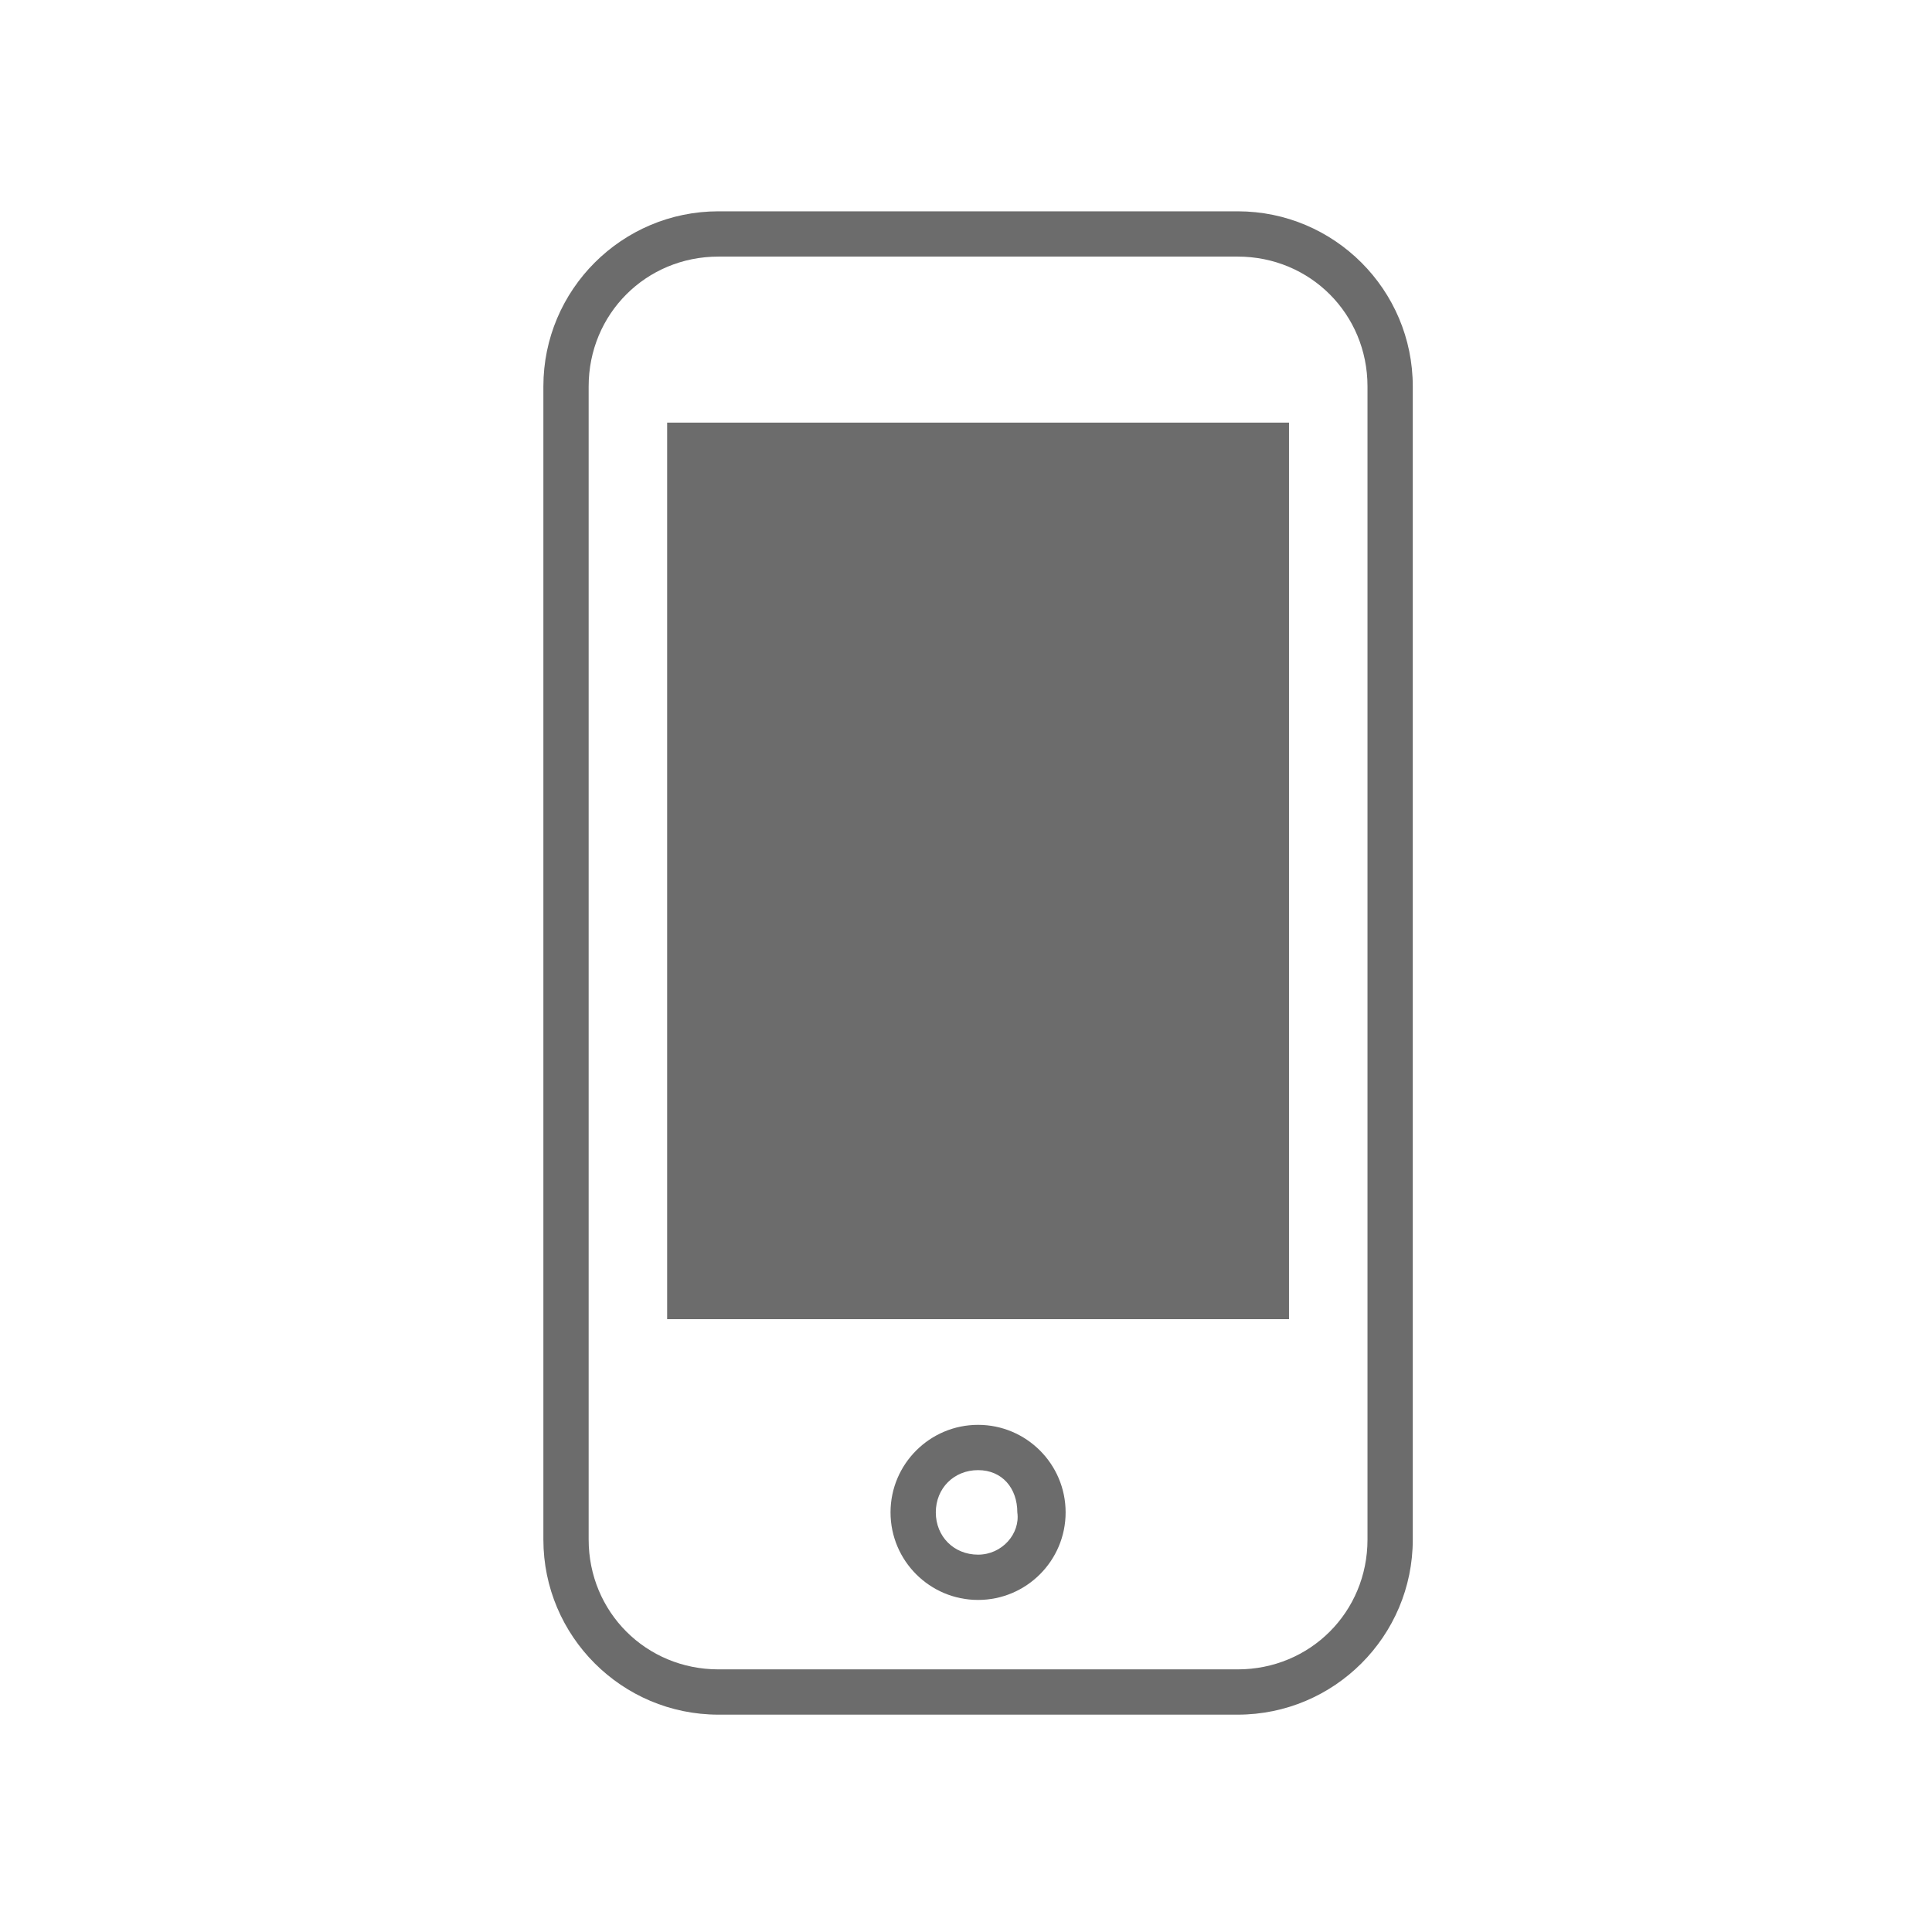 <?xml version="1.0" encoding="utf-8"?>
<!-- Generator: Adobe Illustrator 24.1.2, SVG Export Plug-In . SVG Version: 6.00 Build 0)  -->
<svg version="1.1" id="Layer_1" xmlns="http://www.w3.org/2000/svg" xmlns:xlink="http://www.w3.org/1999/xlink" x="0px" y="0px"
	 viewBox="0 0 64 64" style="enable-background:new 0 0 64 64;" xml:space="preserve">
<style type="text/css">
	.st0{fill-rule:evenodd;clip-rule:evenodd;fill:#6C6C6C;}
</style>
<path class="st0" d="M41,7H23.8C20.6,7,18,9.6,18,12.8V51c0,3.2,2.6,5.8,5.8,5.8H41c3.2,0,5.8-2.6,5.8-5.8V12.8
	C46.8,9.6,44.2,7,41,7 M41,8.5c2.4,0,4.3,1.9,4.3,4.3V51c0,2.4-1.9,4.3-4.3,4.3H23.8c-2.4,0-4.3-1.9-4.3-4.3c0,0,0,0,0,0V12.8
	c0-2.4,1.9-4.3,4.3-4.3H41 M32.4,48.7c-0.8,0-1.4,0.6-1.4,1.4c0,0.8,0.6,1.4,1.4,1.4c0.8,0,1.4-0.7,1.3-1.4
	C33.7,49.3,33.2,48.7,32.4,48.7 M32.4,53c-1.6,0-2.9-1.3-2.9-2.9c0-1.6,1.3-2.9,2.9-2.9c1.6,0,2.9,1.3,2.9,2.9S34,53,32.4,53
	L32.4,53 M22.1,43.7h20.6V14H22.1V43.7z"/>
</svg>
